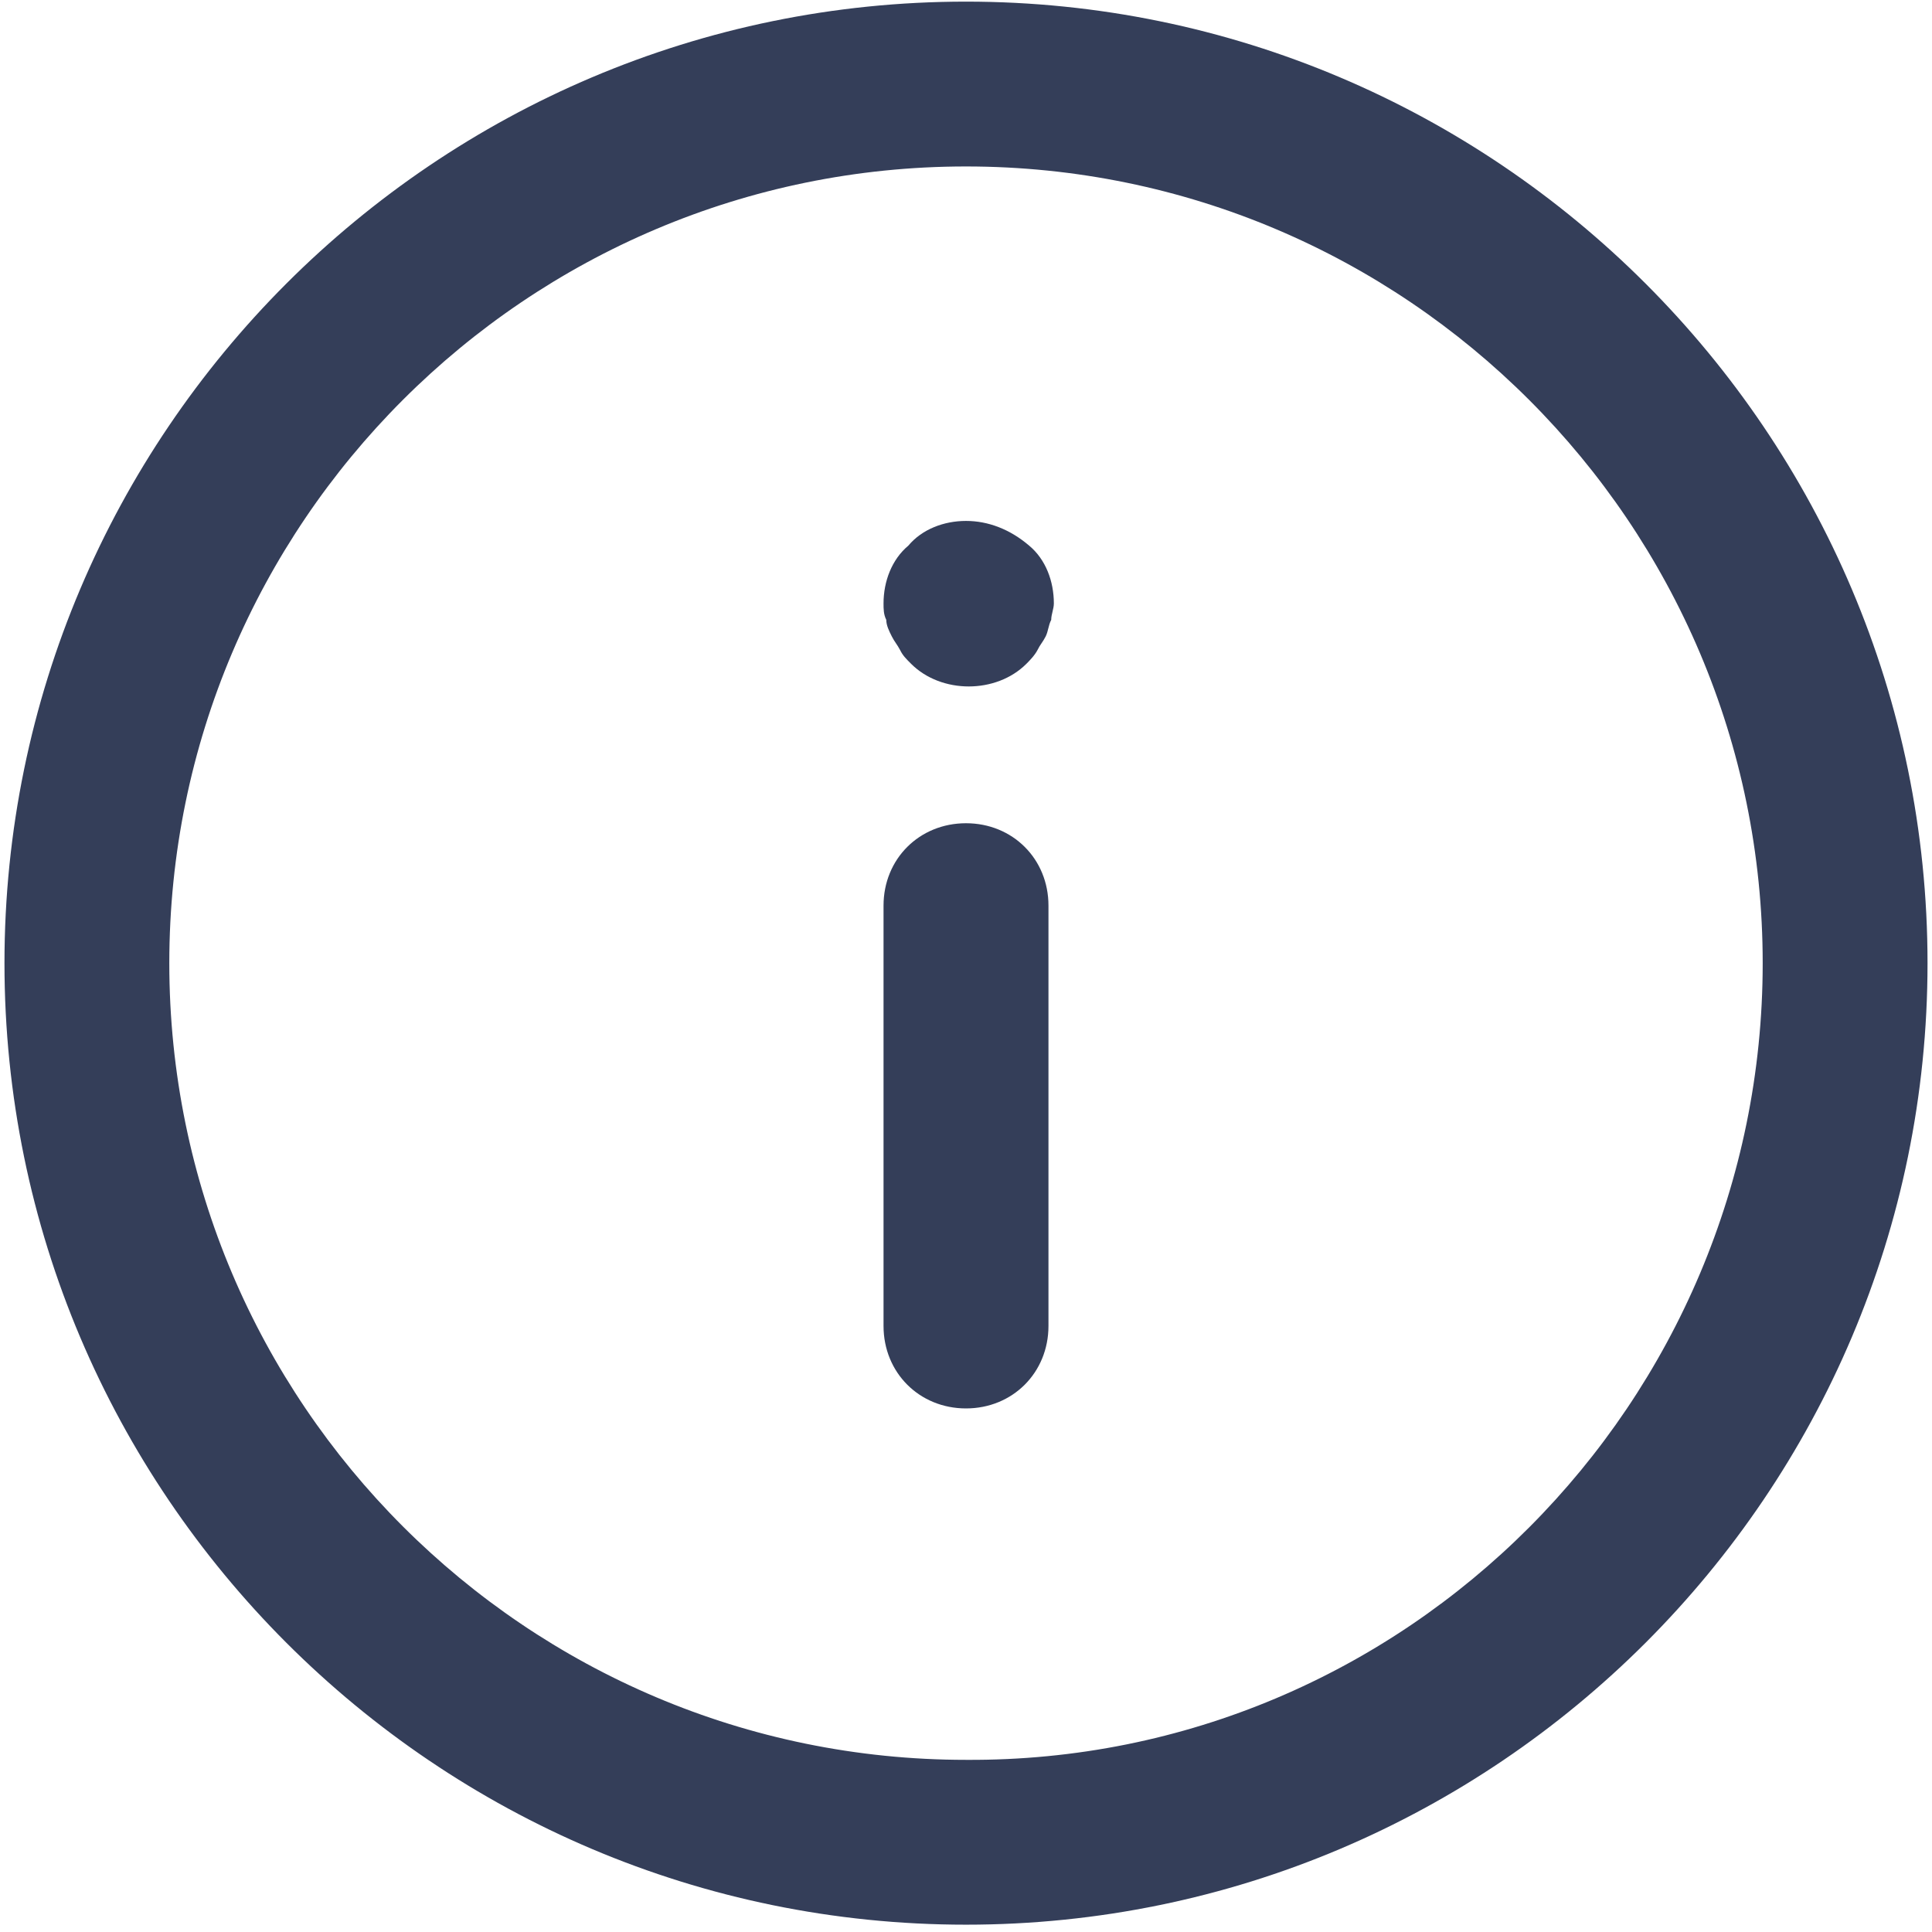 <svg width="19" height="19" viewBox="0 0 19 19" fill="none" xmlns="http://www.w3.org/2000/svg">
<g clip-path="url(#clip0_932_2408)">
<path d="M18.956 9.472C18.956 14.687 14.714 18.928 9.5 18.928C4.285 18.928 0.044 14.687 0.044 9.472C0.044 4.258 4.285 0.016 9.5 0.016C14.714 0.016 18.956 4.258 18.956 9.472ZM17.335 9.472C17.335 5.149 13.823 1.637 9.5 1.637C5.177 1.637 1.665 5.149 1.665 9.472C1.665 13.795 5.177 17.307 9.5 17.307C13.823 17.334 17.335 13.795 17.335 9.472Z" fill="#343E59"/>
<path d="M9.5 8.096C9.041 8.096 8.689 8.447 8.689 8.906V13.04C8.689 13.499 9.041 13.851 9.5 13.851C9.959 13.851 10.311 13.499 10.311 13.04V8.906C10.311 8.447 9.959 8.096 9.5 8.096Z" fill="#343E59"/>
<path d="M9.5 5.123C9.284 5.123 9.068 5.204 8.933 5.366C8.771 5.501 8.689 5.717 8.689 5.934C8.689 5.988 8.689 6.042 8.716 6.096C8.716 6.15 8.743 6.204 8.77 6.258C8.797 6.312 8.824 6.339 8.852 6.393C8.879 6.447 8.906 6.474 8.96 6.528C9.257 6.825 9.797 6.825 10.094 6.528C10.121 6.501 10.175 6.447 10.203 6.393C10.229 6.339 10.257 6.312 10.284 6.258C10.31 6.204 10.31 6.15 10.338 6.096C10.338 6.042 10.364 5.988 10.364 5.934C10.364 5.717 10.284 5.501 10.121 5.366C9.932 5.204 9.716 5.123 9.5 5.123Z" fill="#343E59"/>
</g>
<defs>
<clipPath id="clip0_932_2408">
<rect width="19" height="19" fill="white"/>
</clipPath>
</defs>
</svg>
